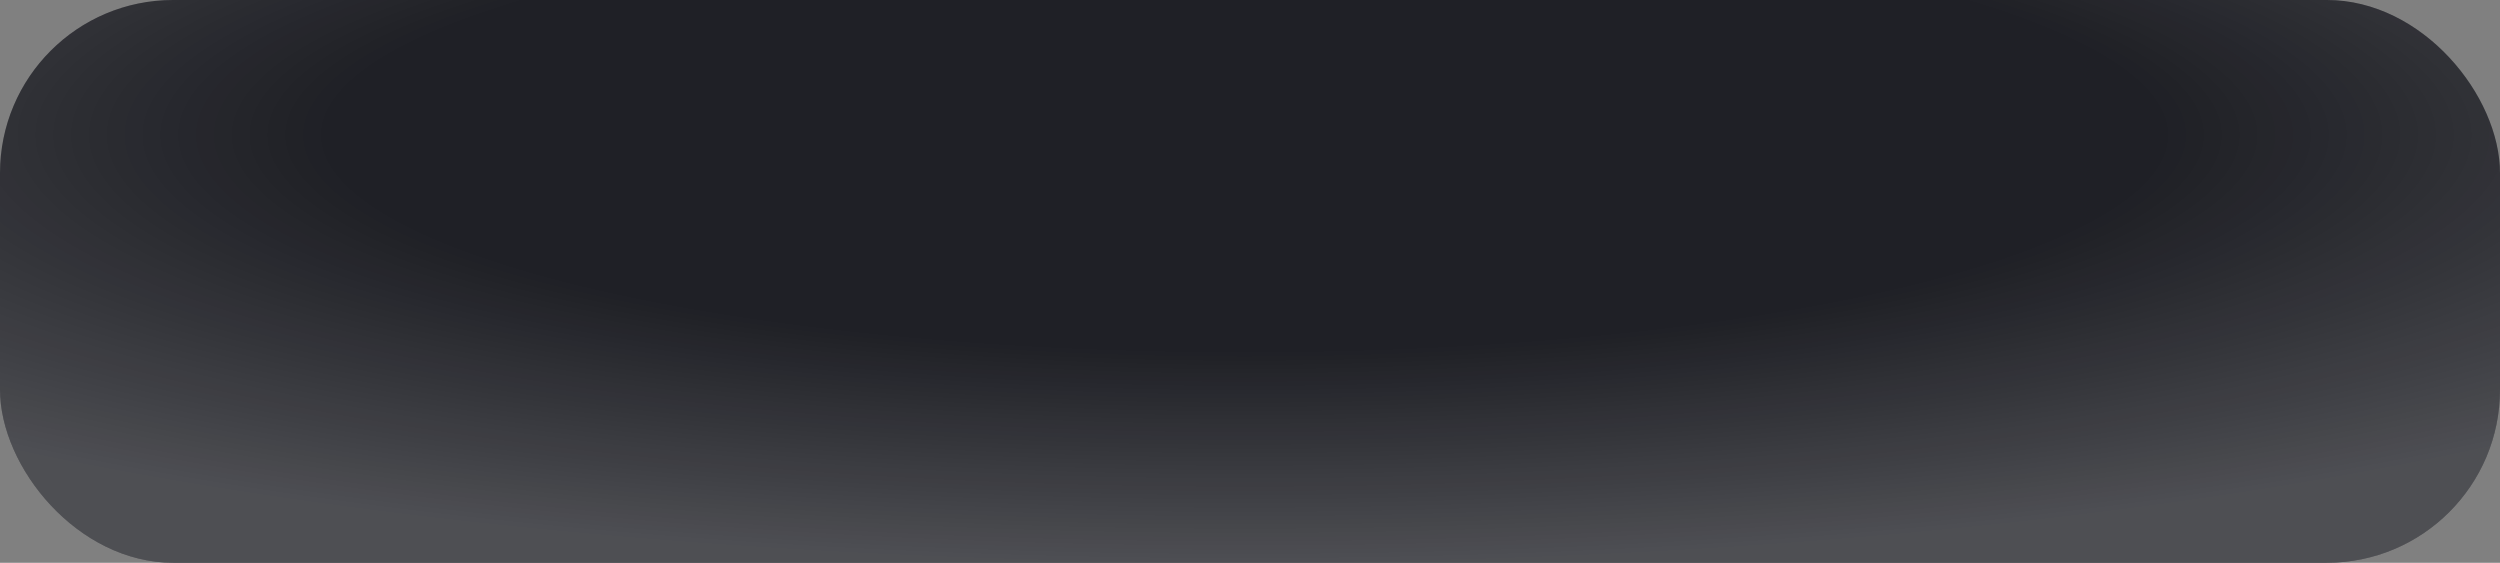 <?xml version="1.0" encoding="UTF-8"?> <svg xmlns="http://www.w3.org/2000/svg" width="231" height="52" viewBox="0 0 231 52" fill="none"><rect x="0" y="0" width="231" height="52" fill="#808080" stroke="none"/><rect width="231" height="52" rx="16" fill="#13141A"></rect><rect width="231" height="52" rx="16" fill="url(#paint0_radial_2041_917)" fill-opacity="0.25"></rect><defs><radialGradient id="paint0_radial_2041_917" cx="0" cy="0" r="1" gradientUnits="userSpaceOnUse" gradientTransform="translate(115 12.5) scale(168 39.5)"><stop offset="0.5" stop-color="white" stop-opacity="0.2"></stop><stop offset="1" stop-color="white"></stop></radialGradient></defs></svg> 